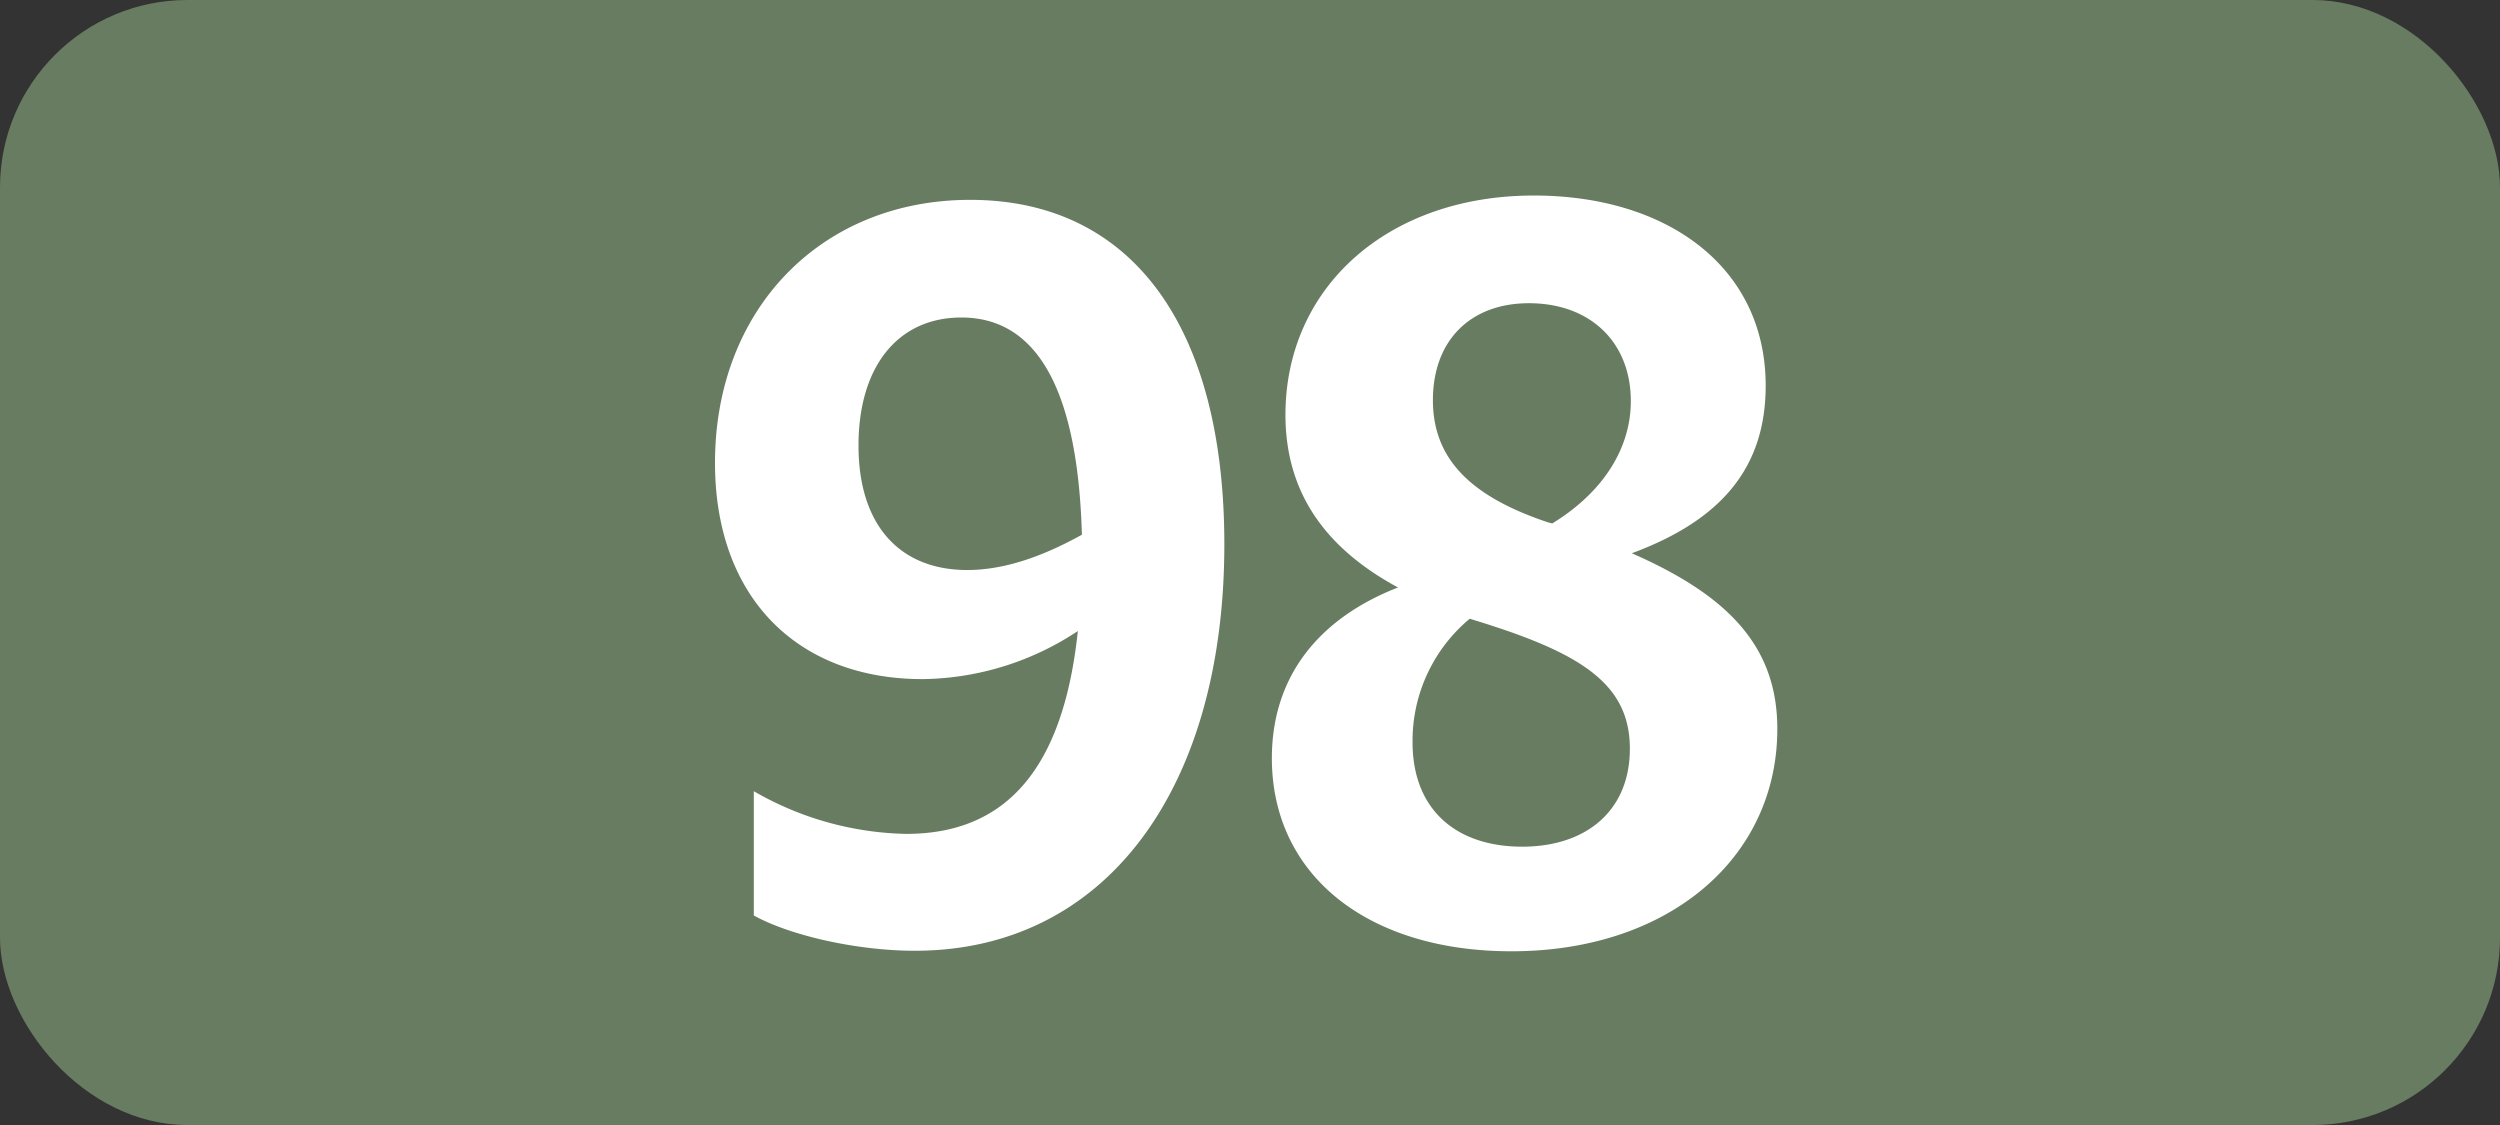 <svg id="Calque_1" data-name="Calque 1" xmlns="http://www.w3.org/2000/svg" viewBox="0 0 283.46 127.56"><rect x="0" y="0" width="283.46" height="127.56" fill="#333333" stroke="none"/><defs><style>.cls-1{fill:#687c61;}.cls-2{fill:#fff;}.cls-3{fill:none;stroke:#1d1d1b;stroke-miterlimit:10;stroke-width:0.1px;stroke-dasharray:1.2;}</style></defs><rect class="cls-1" width="283.46" height="127.56" rx="21.26"/><path class="cls-2" d="M102.74,94.55c11.33,0,17.82-7.37,19.47-23A32.48,32.48,0,0,1,104.61,77c-14.19,0-23.54-9.24-23.54-24.53,0-17.38,12-29.81,28.93-29.81,18.37,0,28.82,14.41,28.82,39.05,0,27.83-13.53,46.09-35.09,46.09-6.38,0-14-1.65-18.26-4V89.71A35.86,35.86,0,0,0,102.74,94.55Zm6.93-29.92c4.07,0,8.36-1.43,13-4C122.21,44.39,117.7,36,109,36c-7.15,0-11.66,5.5-11.66,14.52S102,64.63,109.67,64.63Z"/><path class="cls-2" d="M171.38,107.86c-16.39,0-27.17-8.69-27.17-21.89,0-9.24,5.28-15.84,14.3-19.36-8.14-4.4-12.76-10.67-12.76-19.58,0-14.41,11.55-24.86,28.16-24.86,15.18,0,26.29,8.14,26.29,21.56,0,9.13-4.84,15.18-15.18,19,10.78,4.73,16.5,10.45,16.5,19.91C201.52,97.3,189.2,107.86,171.38,107.86ZM172.59,96c7.26,0,12.21-4.07,12.21-11.11s-5.06-10.56-16.06-14.08c-.66-.22-1.43-.44-2.09-.66a18,18,0,0,0-6.49,14C160.16,91.91,165.22,96,172.59,96ZM176,59.35c5.94-3.63,8.91-8.69,8.91-13.86,0-6.71-4.62-11.11-11.55-11.11-6.6,0-10.89,4.18-10.89,11s4.51,11,13.09,13.86Z"/><path class="cls-3" d="M51.1,36.85"/><path class="cls-3" d="M51.1,0"/><path class="cls-3" d="M51.1,36.85"/><path class="cls-3" d="M51.1,0"/></svg>
